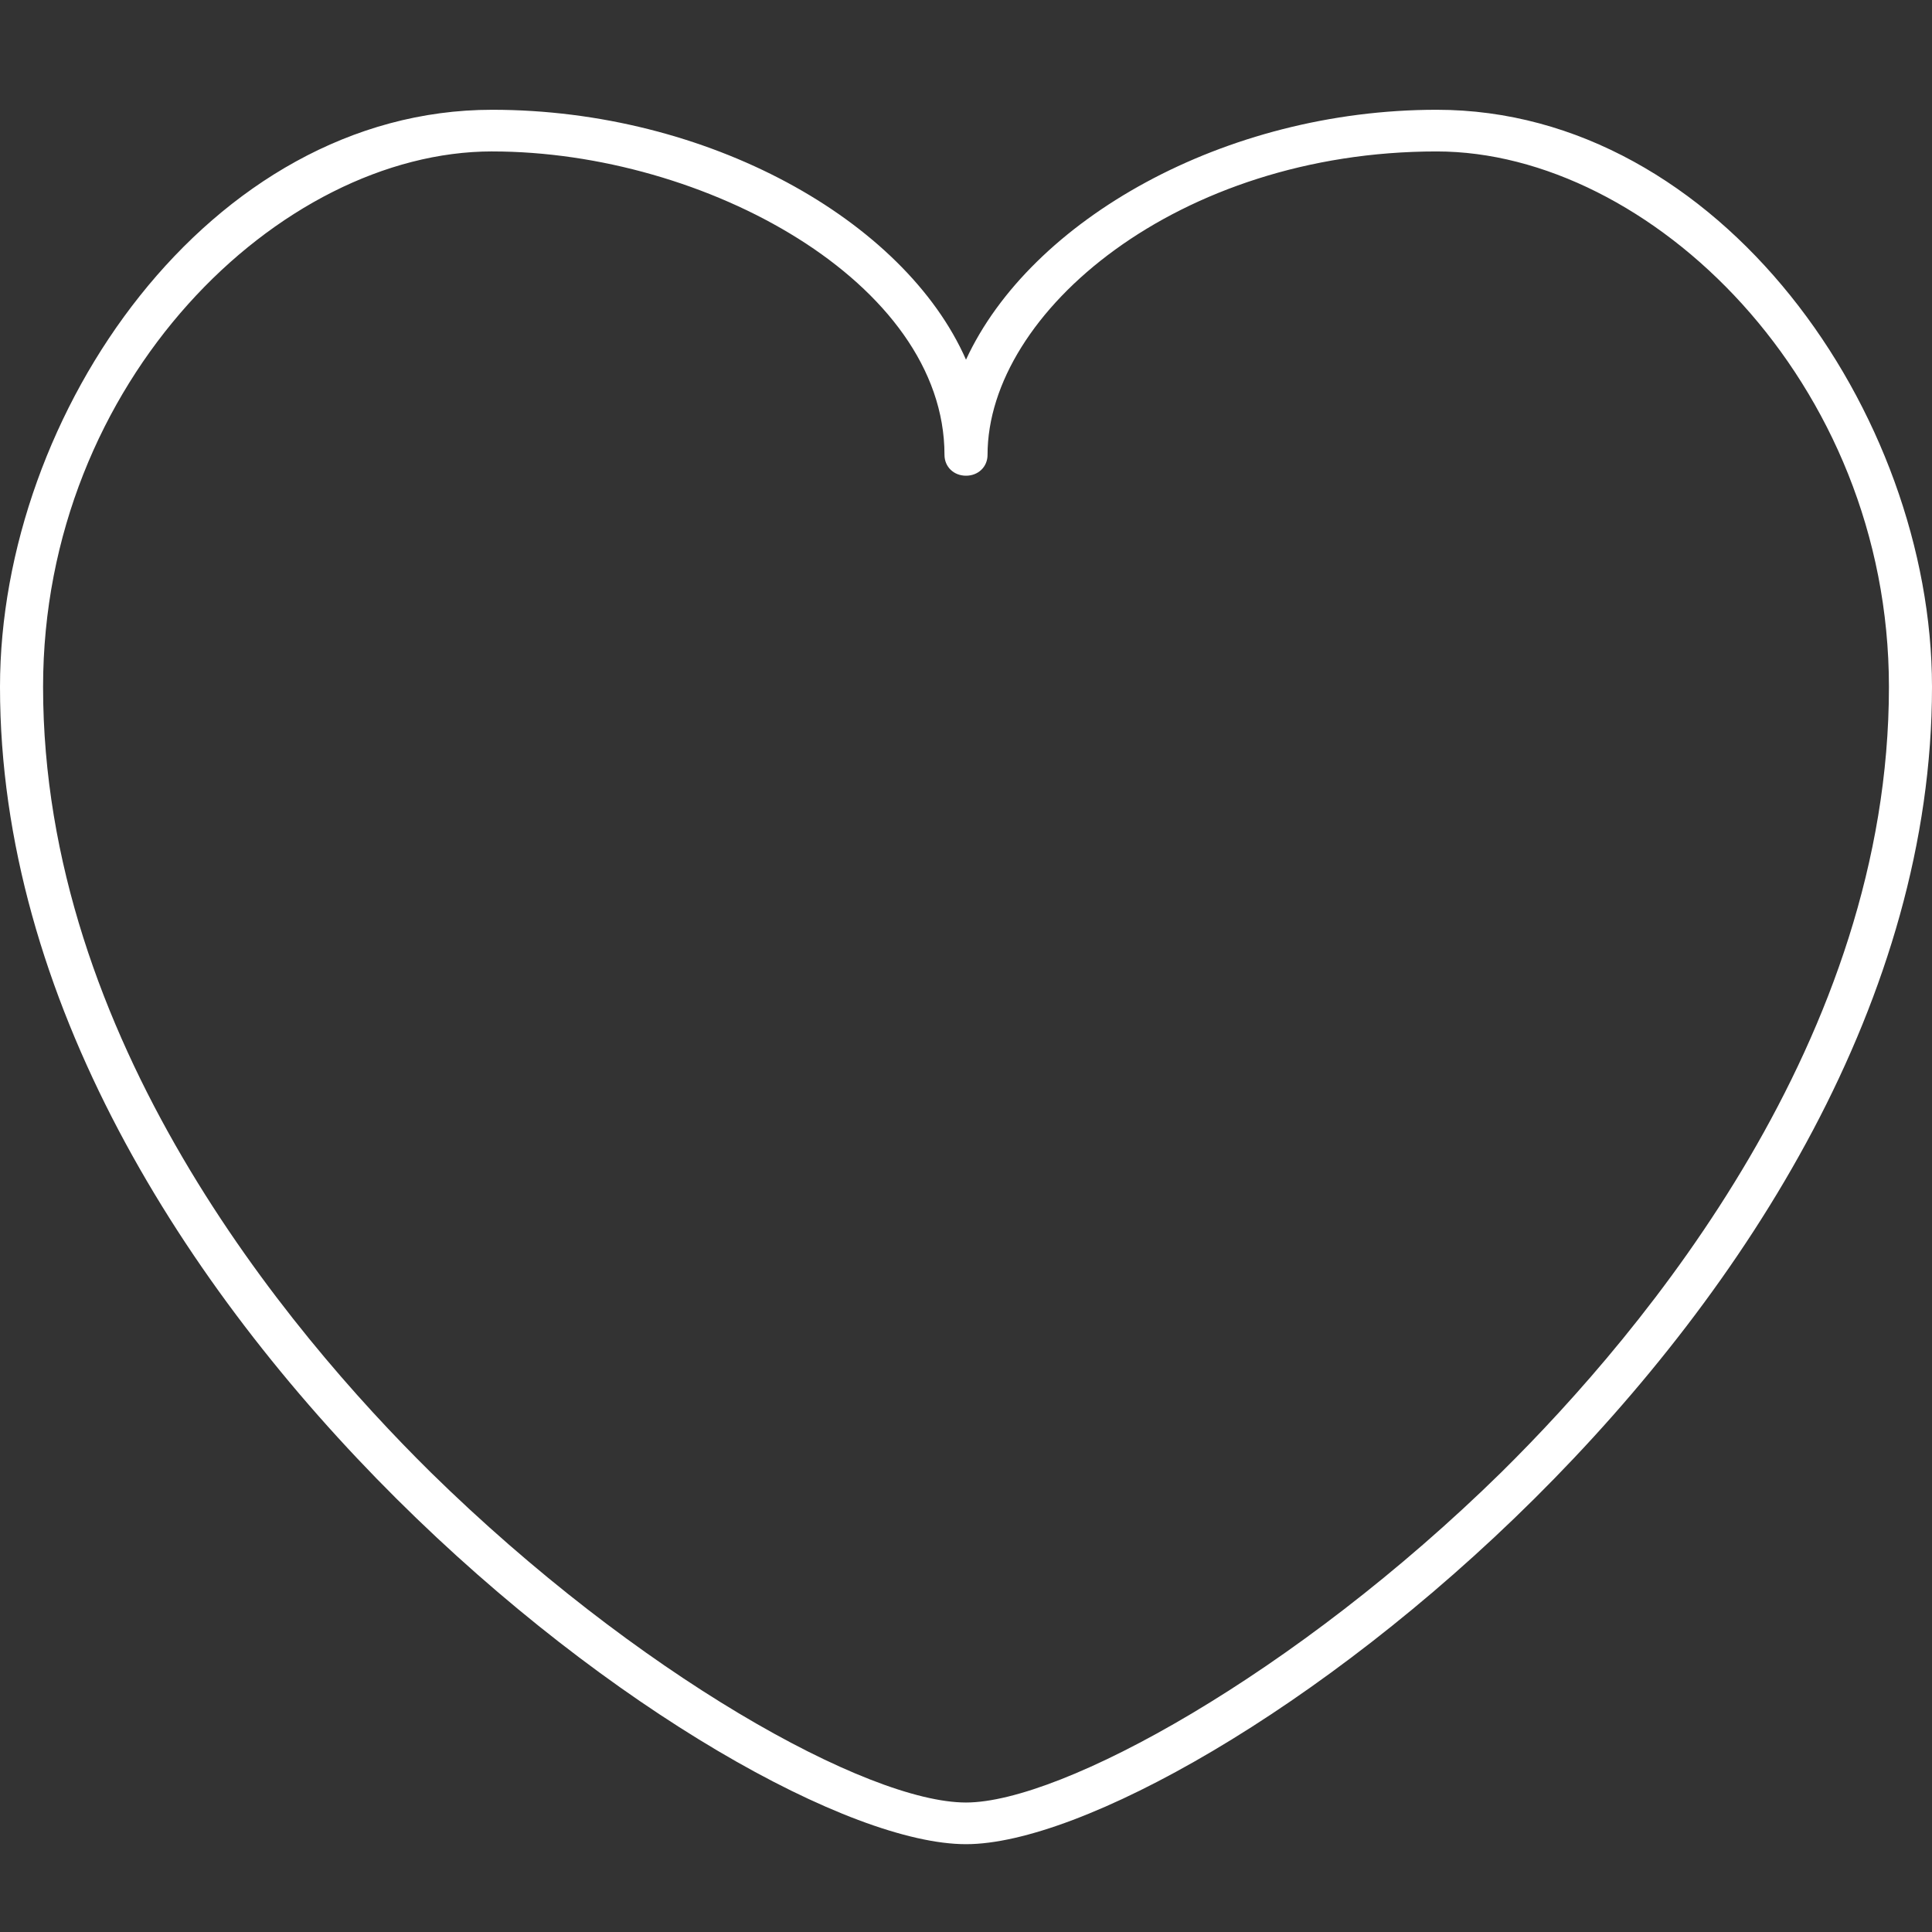 <svg xmlns="http://www.w3.org/2000/svg" width="88" height="88"><rect width="100%" height="100%" fill="#333333" stroke="none"/><path fill="#FFF" fill-rule="evenodd" d="M44 84C33.49 84 0 59.609 0 31.288 0 18.822 9.529 5 22.42 5 32.23 5 41.197 10.014 44 16.383 46.943 10.013 55.77 5 65.44 5 78.33 5 88 18.822 88 31.288 88 59.608 54.37 84 44 84zM22.42 6.897c-9.668 0-20.458 10.434-20.458 24.391 0 15.99 11.07 29.27 17.656 35.774 9.388 9.214 19.898 15.04 24.382 15.04 4.344 0 14.994-5.826 24.382-15.04 6.586-6.505 17.656-19.784 17.656-35.774 0-13.957-10.93-24.39-20.599-24.39-11.77 0-20.458 7.316-20.458 13.82 0 .543-.42.95-.981.95-.56 0-.98-.407-.98-.95 0-7.859-10.93-13.82-20.6-13.82z"/></svg>
